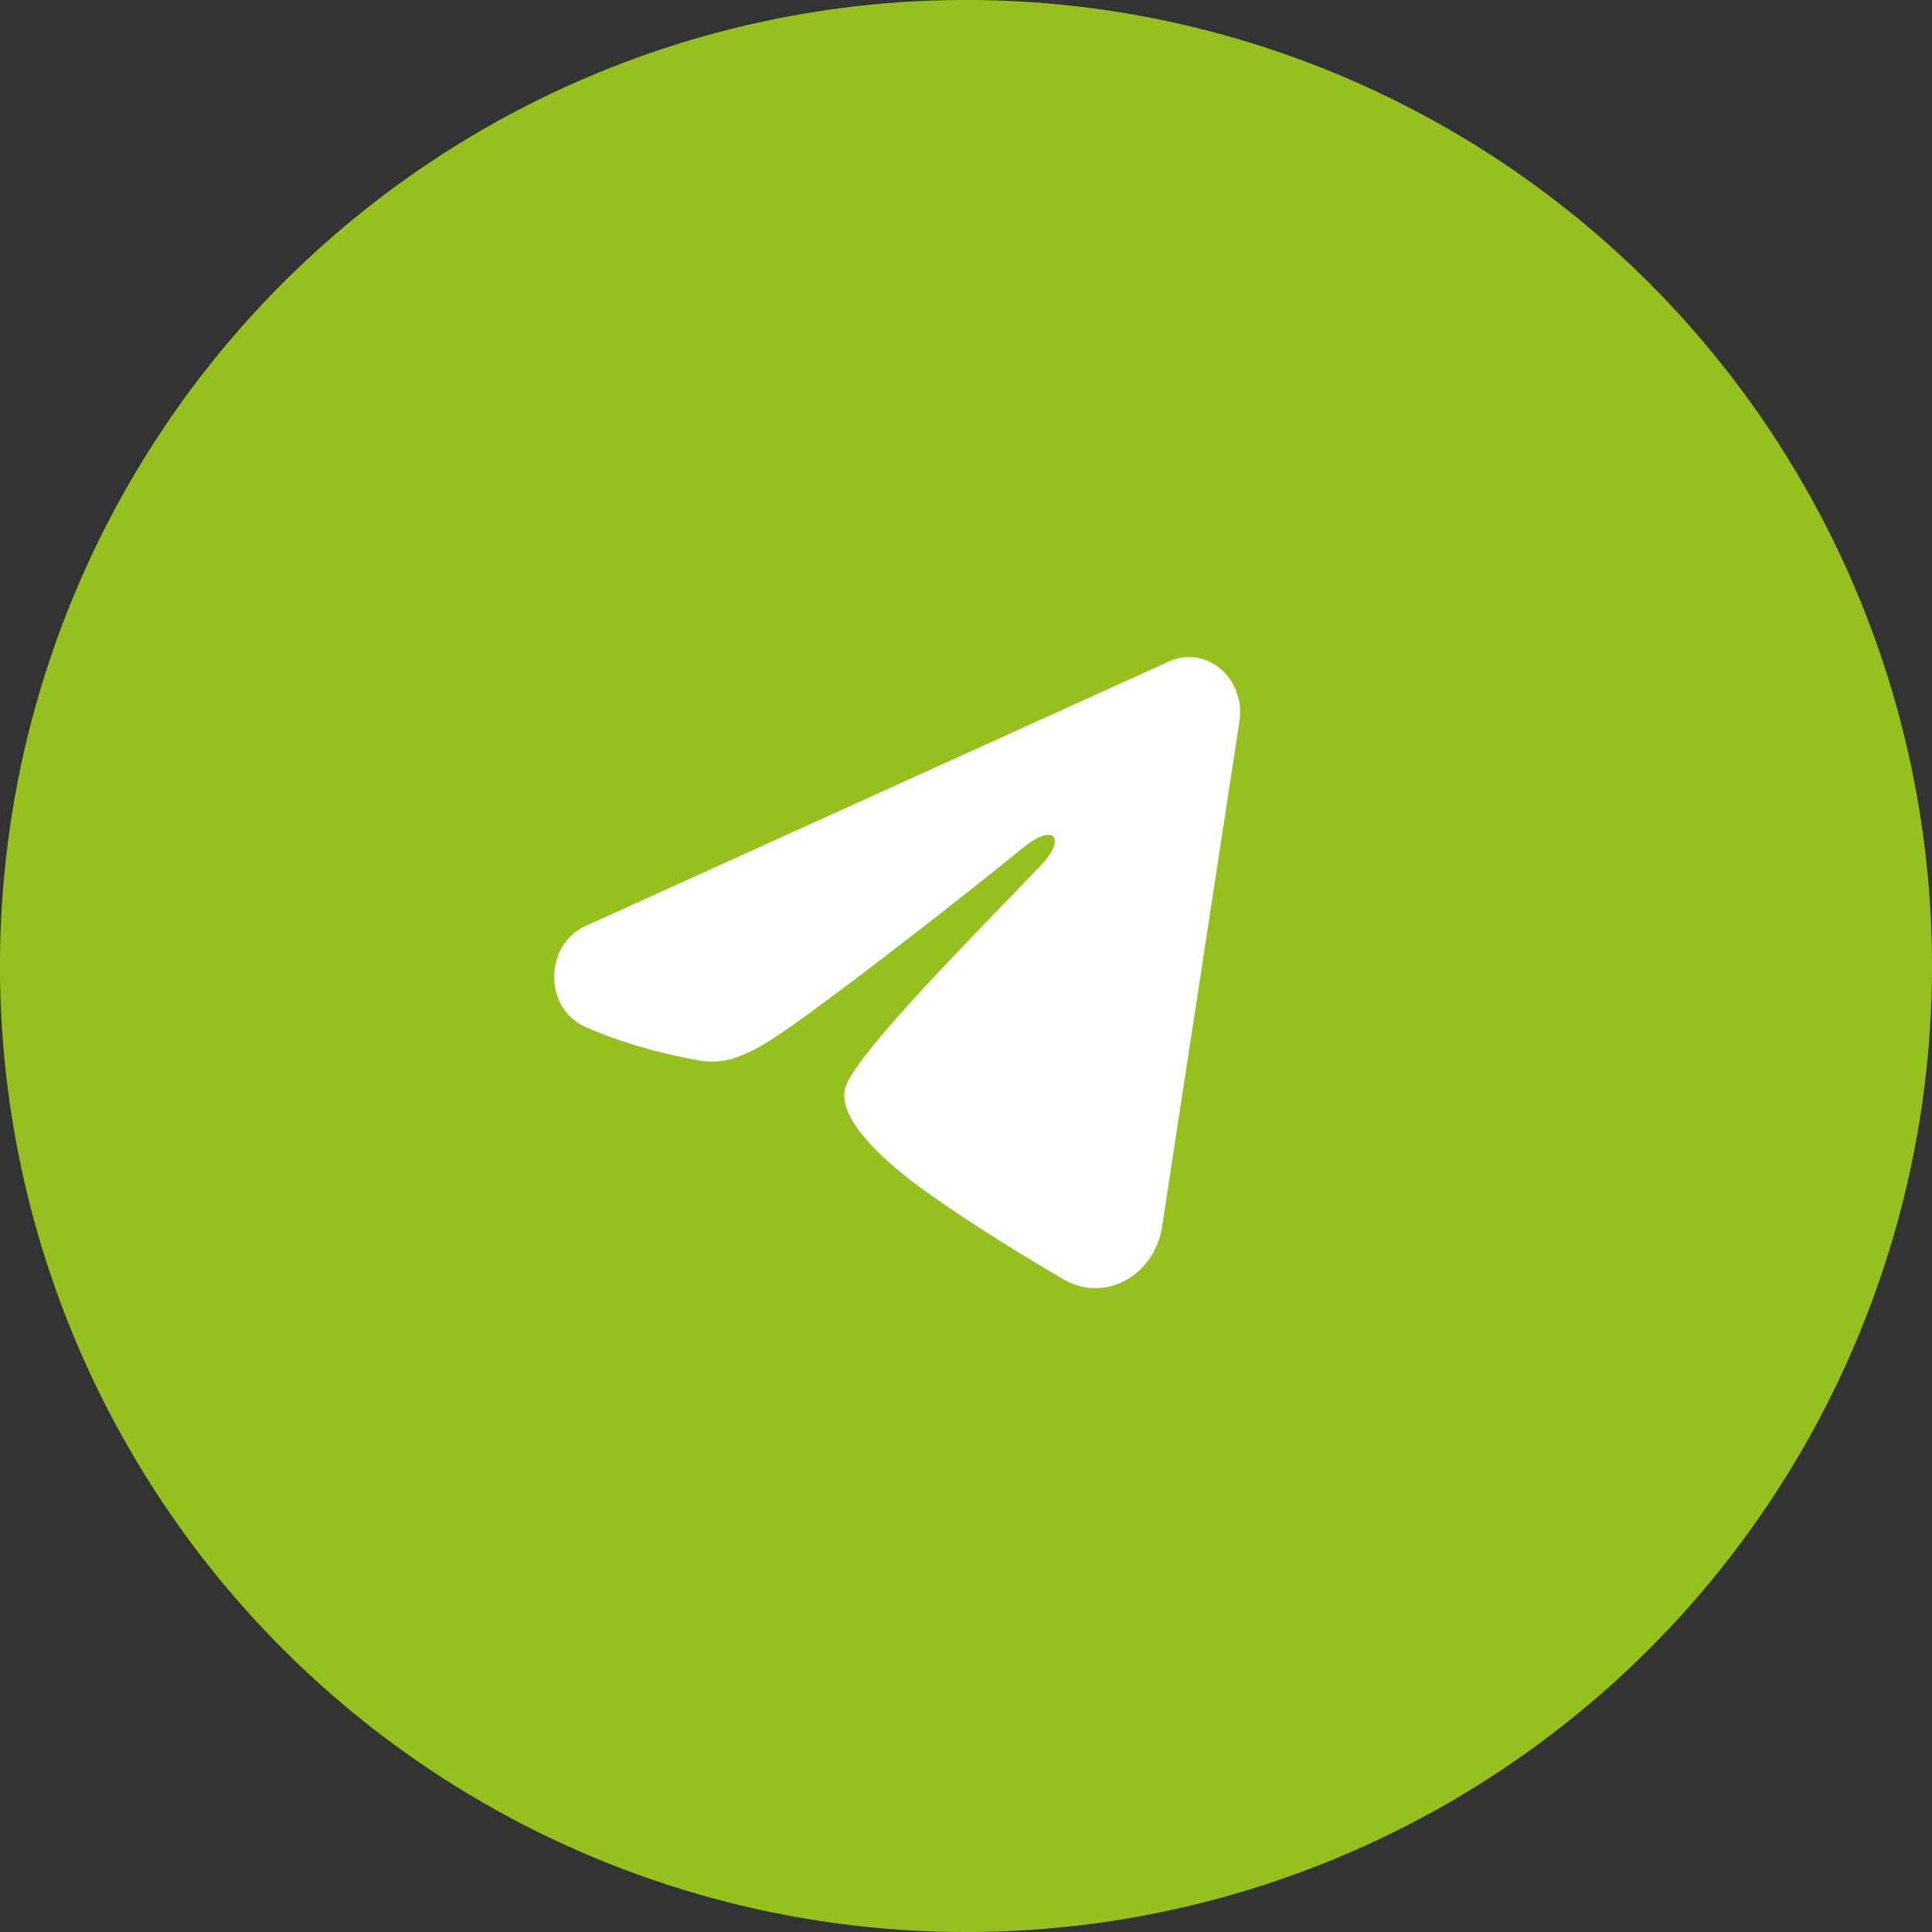 <?xml version="1.0" encoding="UTF-8"?> <svg xmlns="http://www.w3.org/2000/svg" width="31" height="31" viewBox="0 0 31 31" fill="none"><rect x="0" y="0" width="31" height="31" fill="#333333" stroke="none"/><circle cx="15.5" cy="15.5" r="15.113" transform="rotate(-90 15.5 15.5)" fill="#95C11F" stroke="#95C11F" stroke-width="0.775"></circle><g clip-path="url(#clip0_355_4742)"><rect width="13.143" height="14.154" transform="translate(7.928 8)" fill="#95C11F"></rect><path fill-rule="evenodd" clip-rule="evenodd" d="M18.759 10.613C18.894 10.551 19.042 10.53 19.188 10.551C19.333 10.572 19.471 10.635 19.586 10.733C19.701 10.831 19.79 10.96 19.843 11.108C19.896 11.255 19.912 11.415 19.888 11.571L18.646 19.684C18.525 20.467 17.728 20.916 17.062 20.526C16.504 20.2 15.676 19.698 14.931 19.173C14.559 18.911 13.418 18.07 13.559 17.472C13.679 16.961 15.596 15.04 16.691 13.897C17.121 13.449 16.925 13.19 16.417 13.602C15.156 14.627 13.133 16.186 12.463 16.625C11.873 17.012 11.565 17.078 11.197 17.012C10.526 16.892 9.903 16.705 9.395 16.478C8.708 16.171 8.742 15.155 9.394 14.859L18.759 10.613Z" fill="white"></path></g><defs><clipPath id="clip0_355_4742"><rect width="13.143" height="14.154" fill="white" transform="translate(7.928 8)"></rect></clipPath></defs></svg> 